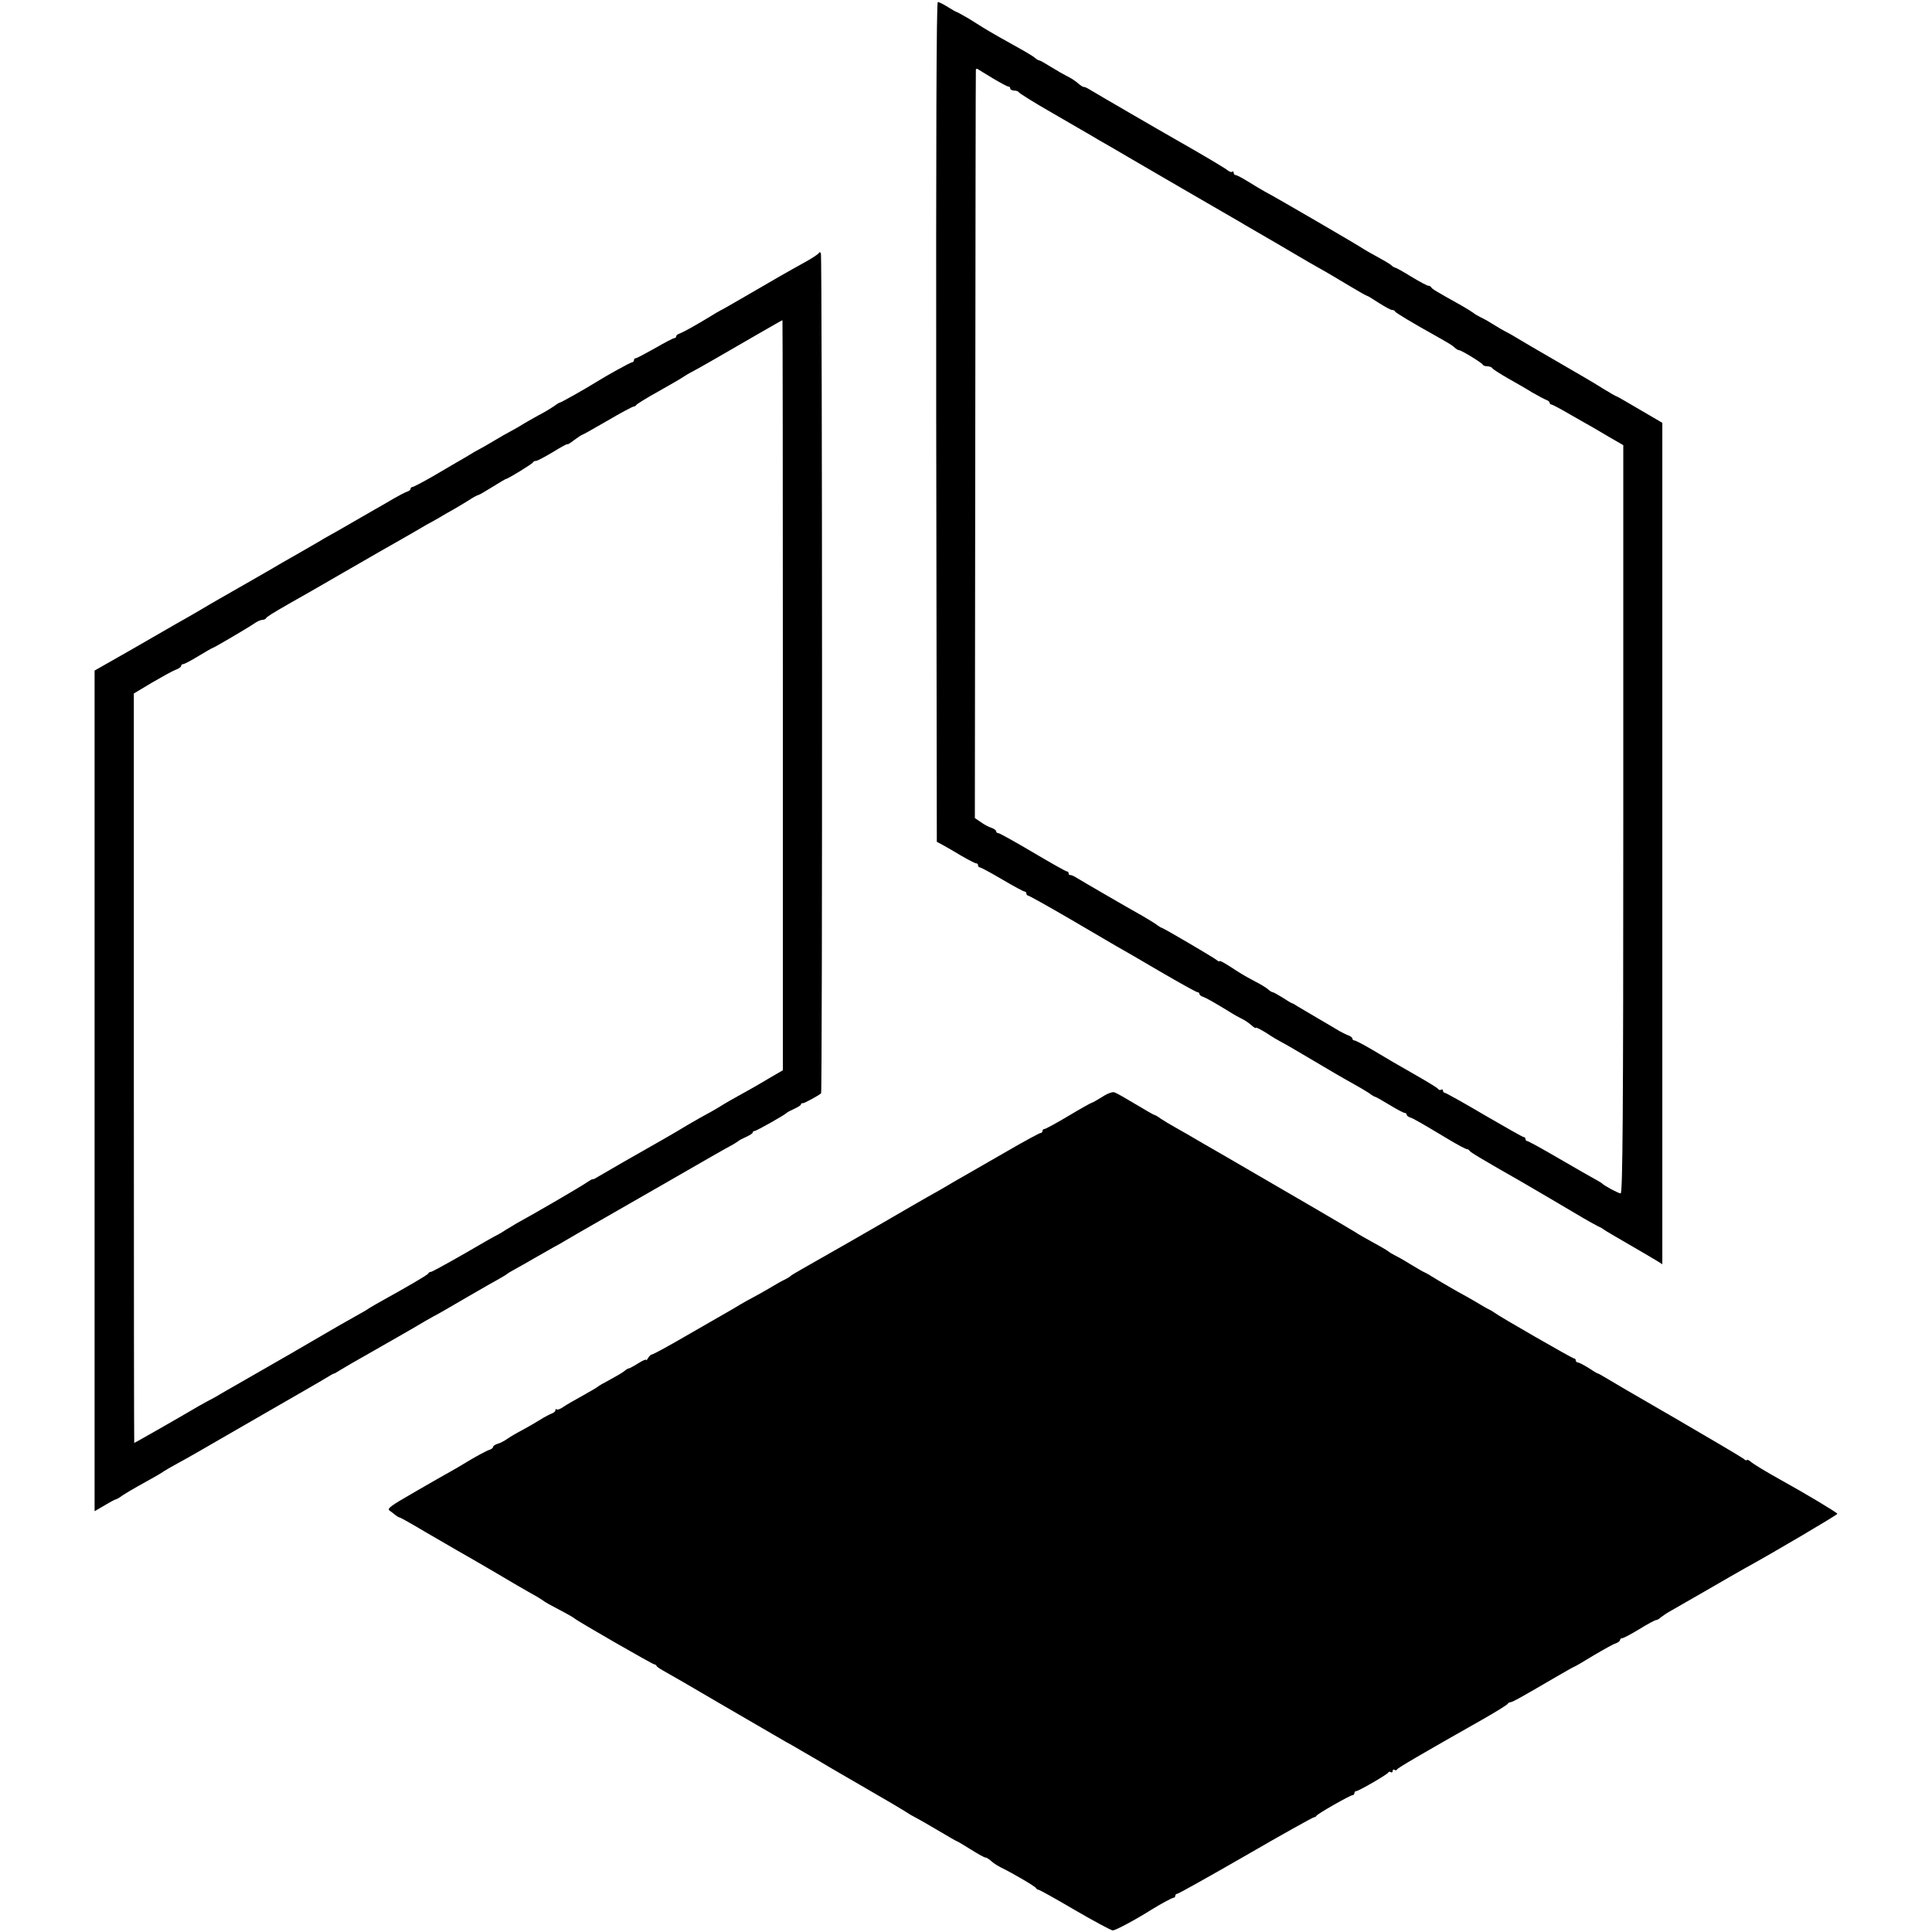 <?xml version="1.0" standalone="no"?>
<!DOCTYPE svg PUBLIC "-//W3C//DTD SVG 20010904//EN"
 "http://www.w3.org/TR/2001/REC-SVG-20010904/DTD/svg10.dtd">
<svg version="1.0" xmlns="http://www.w3.org/2000/svg"
 width="960pt" height="960pt" viewBox="0 0 960 960"
 preserveAspectRatio="xMidYMid meet">
<g transform="translate(0,960) scale(0.1,-0.1)"
fill="#000000" stroke="none">
<path d="M4652 7504 l3 -2087 30 -16 c17 -9 58 -33 93 -54 35 -20 67 -37 73
-37 5 0 9 -4 9 -10 0 -5 4 -10 9 -10 5 0 55 -27 111 -60 56 -33 106 -60 111
-60 5 0 9 -4 9 -10 0 -5 4 -10 8 -10 5 0 98 -52 208 -116 109 -64 215 -126
234 -137 19 -10 115 -66 212 -123 98 -57 182 -104 188 -104 5 0 10 -4 10 -9 0
-5 8 -11 18 -14 16 -6 59 -30 137 -78 17 -11 41 -24 55 -31 14 -6 35 -21 48
-32 12 -11 22 -17 22 -13 0 4 24 -8 53 -26 28 -19 59 -37 67 -41 8 -4 31 -17
52 -29 20 -12 71 -42 114 -67 42 -25 92 -54 110 -65 19 -11 57 -33 86 -49 29
-16 65 -37 80 -47 14 -11 28 -19 31 -19 3 0 35 -18 71 -40 36 -22 70 -40 76
-40 5 0 10 -4 10 -9 0 -5 8 -11 18 -14 17 -6 47 -23 189 -108 45 -27 86 -49
92 -49 5 0 11 -4 13 -8 3 -7 65 -44 258 -154 38 -22 231 -135 308 -181 26 -15
58 -33 72 -40 14 -6 27 -14 30 -17 3 -3 59 -36 125 -74 66 -38 130 -76 143
-84 l22 -14 0 2090 0 2091 -111 65 c-61 36 -113 66 -115 66 -3 0 -33 17 -67
38 -34 22 -138 83 -232 137 -93 54 -186 108 -205 120 -19 12 -42 24 -50 28 -8
4 -33 18 -55 32 -22 14 -51 31 -65 37 -14 7 -32 17 -40 24 -8 6 -35 23 -60 37
-126 70 -145 82 -148 89 -2 4 -8 8 -14 8 -6 0 -44 20 -85 45 -40 25 -77 45
-80 45 -4 0 -14 6 -22 14 -9 7 -41 26 -71 42 -30 16 -59 33 -65 37 -12 10
-448 264 -490 285 -16 9 -53 31 -82 49 -29 18 -57 33 -63 33 -5 0 -10 5 -10
12 0 6 -3 8 -7 5 -3 -4 -13 -1 -22 6 -14 12 -124 77 -261 155 -57 32 -403 233
-427 248 -13 8 -25 13 -27 12 -2 -2 -15 6 -28 17 -13 12 -36 27 -53 35 -16 8
-53 29 -82 47 -29 18 -55 33 -59 33 -4 0 -15 6 -23 14 -9 7 -43 28 -76 46 -67
37 -150 84 -180 103 -11 7 -43 27 -72 45 -30 17 -56 32 -58 32 -3 0 -23 11
-45 25 -22 14 -44 25 -50 25 -7 0 -9 -670 -8 -2086z m281 1707 c37 -22 72 -41
77 -41 6 0 10 -4 10 -10 0 -5 9 -10 19 -10 11 0 21 -4 23 -8 2 -5 77 -52 168
-104 91 -53 181 -105 200 -116 19 -12 46 -27 60 -35 14 -8 66 -38 115 -67 110
-64 119 -69 275 -160 166 -96 176 -102 240 -139 30 -17 62 -36 70 -41 17 -10
108 -63 155 -90 17 -10 55 -32 85 -50 58 -34 95 -56 158 -91 20 -12 74 -43
118 -70 45 -27 84 -49 87 -49 3 0 29 -16 58 -35 30 -19 59 -35 65 -35 7 0 14
-3 16 -8 3 -6 87 -57 204 -122 67 -38 79 -45 92 -57 7 -7 17 -13 22 -13 11 0
114 -63 118 -72 2 -5 12 -8 22 -8 10 0 21 -4 25 -9 3 -6 38 -28 78 -51 39 -22
95 -54 122 -71 28 -16 58 -32 68 -36 9 -3 17 -9 17 -14 0 -5 4 -9 9 -9 4 0 48
-23 97 -52 49 -28 98 -56 109 -62 11 -6 49 -29 85 -50 l66 -38 0 -1859 c0
-1461 -3 -1859 -13 -1859 -11 0 -82 38 -93 50 -3 3 -19 12 -35 21 -17 9 -97
55 -178 102 -82 48 -153 87 -158 87 -5 0 -9 5 -9 10 0 6 -4 10 -9 10 -5 0 -93
50 -196 110 -103 61 -192 110 -196 110 -5 0 -9 5 -9 11 0 5 -4 8 -9 4 -5 -3
-12 -1 -15 4 -3 5 -52 35 -108 67 -119 68 -112 64 -218 127 -44 26 -84 47 -90
47 -5 0 -10 4 -10 9 0 5 -8 11 -17 15 -10 3 -31 14 -48 23 -16 10 -64 38 -105
62 -41 24 -86 51 -100 59 -14 9 -27 17 -30 17 -3 0 -24 13 -47 28 -24 15 -46
27 -50 27 -3 0 -14 6 -22 14 -9 8 -38 26 -66 40 -55 29 -69 38 -132 79 -24 15
-43 25 -43 21 0 -3 -7 -1 -15 6 -16 13 -266 160 -273 160 -2 0 -16 8 -30 19
-15 10 -43 27 -62 38 -75 42 -306 176 -330 191 -14 9 -28 15 -32 14 -5 -1 -8
3 -8 8 0 6 -4 10 -9 10 -5 0 -81 43 -169 95 -88 52 -165 95 -171 95 -6 0 -11
4 -11 9 0 5 -10 13 -22 17 -13 4 -37 16 -53 28 l-31 21 2 1855 c1 1020 2 1859
3 1863 0 5 4 6 9 4 4 -3 37 -23 75 -46z"/>
<path d="M4069 8343 c-2 -5 -29 -23 -59 -40 -85 -47 -185 -104 -306 -175 -61
-35 -117 -68 -125 -71 -8 -4 -30 -17 -49 -29 -77 -47 -136 -79 -152 -85 -10
-3 -18 -9 -18 -14 0 -5 -4 -9 -9 -9 -5 0 -48 -22 -96 -50 -48 -27 -91 -50 -96
-50 -5 0 -9 -4 -9 -10 0 -5 -4 -10 -9 -10 -7 0 -120 -62 -181 -100 -46 -29
-172 -100 -177 -100 -3 0 -17 -8 -31 -19 -15 -10 -49 -31 -77 -45 -27 -15 -68
-38 -90 -52 -22 -13 -47 -27 -55 -31 -8 -4 -42 -23 -75 -43 -33 -20 -67 -39
-75 -43 -8 -4 -28 -15 -45 -26 -16 -10 -46 -27 -65 -38 -19 -11 -75 -44 -123
-72 -49 -28 -93 -51 -98 -51 -5 0 -9 -4 -9 -9 0 -5 -8 -11 -17 -14 -10 -3 -40
-19 -68 -35 -27 -16 -68 -40 -90 -52 -41 -24 -54 -31 -191 -110 -44 -24 -87
-49 -96 -55 -9 -5 -56 -32 -104 -60 -48 -27 -107 -61 -130 -75 -37 -22 -119
-68 -253 -145 -20 -11 -67 -39 -106 -62 -38 -22 -86 -50 -105 -60 -19 -11
-119 -69 -222 -128 l-188 -107 0 -2089 0 -2088 50 29 c28 17 53 30 56 30 3 0
18 8 32 19 15 10 47 29 72 43 96 53 125 70 135 78 6 4 37 22 70 40 71 39 46
25 410 235 160 92 306 176 325 188 19 12 37 22 40 22 3 0 16 8 30 17 14 9 90
53 170 98 198 113 198 113 255 147 28 16 57 32 65 36 8 5 24 13 35 20 31 18
175 102 216 125 20 11 47 26 60 34 13 7 26 15 29 18 3 3 21 14 40 24 19 10 62
35 95 54 33 19 76 43 95 54 19 10 49 27 65 37 17 10 77 45 135 78 58 33 229
131 380 218 151 87 288 166 305 174 16 9 32 19 35 22 3 3 20 12 38 20 17 8 32
17 32 21 0 5 4 8 9 8 9 0 153 81 161 91 3 3 20 12 38 20 17 8 32 17 32 21 0 5
3 7 8 6 6 -2 72 34 92 49 7 6 6 4163 -1 4175 -4 6 -8 6 -10 1z m-179 -2197 l0
-1864 -67 -39 c-60 -36 -108 -63 -193 -110 -14 -8 -43 -25 -65 -39 -22 -13
-47 -27 -55 -31 -8 -4 -49 -27 -90 -51 -41 -25 -91 -54 -110 -65 -126 -71
-319 -182 -340 -195 -14 -9 -25 -14 -25 -11 0 2 -13 -6 -30 -17 -25 -18 -260
-155 -345 -201 -14 -8 -38 -23 -55 -33 -16 -11 -37 -23 -45 -27 -8 -3 -83 -46
-167 -95 -84 -48 -157 -88 -162 -88 -5 0 -11 -3 -13 -8 -3 -7 -99 -63 -238
-140 -25 -14 -49 -28 -55 -32 -5 -4 -26 -17 -45 -27 -49 -27 -162 -92 -180
-103 -14 -9 -284 -165 -435 -251 -33 -19 -69 -39 -80 -46 -11 -7 -29 -17 -40
-23 -11 -5 -41 -22 -68 -37 -124 -73 -318 -183 -320 -183 -1 0 -2 838 -2 1862
l0 1862 90 54 c50 29 102 58 118 64 15 5 27 14 27 19 0 5 5 9 10 9 6 0 40 18
76 40 36 22 68 40 70 40 5 0 174 99 206 121 15 11 34 19 42 19 8 0 16 4 18 8
3 7 30 24 128 80 19 10 139 79 265 152 127 73 246 142 265 152 19 11 53 30 75
43 22 13 51 30 65 38 14 7 42 23 63 35 20 12 52 31 71 41 19 11 53 31 75 45
22 15 44 26 47 26 4 0 35 18 70 40 35 22 66 40 68 40 9 0 131 75 134 82 2 5 9
8 16 8 6 0 44 20 84 44 40 25 72 42 72 39 0 -3 15 6 34 21 19 14 37 26 40 26
3 0 59 32 125 70 66 39 125 70 130 70 5 0 11 4 13 8 2 4 53 36 113 69 61 34
115 66 120 70 6 4 28 18 50 29 39 21 111 62 335 192 58 33 106 61 108 61 1 1
2 -838 2 -1863z"/>
<path d="M5476 4149 c-26 -16 -49 -29 -52 -29 -3 0 -55 -29 -115 -65 -60 -36
-114 -65 -119 -65 -6 0 -10 -4 -10 -10 0 -5 -4 -10 -10 -10 -5 0 -81 -41 -167
-91 -87 -50 -174 -100 -193 -111 -19 -11 -51 -29 -70 -40 -19 -12 -53 -31 -75
-44 -22 -12 -80 -45 -130 -74 -166 -97 -489 -282 -545 -313 -30 -17 -57 -33
-60 -36 -3 -4 -16 -12 -30 -19 -14 -6 -47 -25 -75 -42 -27 -16 -63 -36 -80
-45 -16 -8 -48 -26 -70 -39 -22 -14 -56 -33 -75 -44 -19 -11 -106 -61 -193
-111 -86 -50 -161 -91 -167 -91 -5 0 -14 -8 -19 -17 -6 -10 -11 -15 -11 -10 0
4 -18 -4 -40 -18 -22 -14 -43 -25 -47 -25 -3 0 -14 -6 -22 -14 -9 -7 -41 -26
-71 -42 -30 -16 -57 -31 -60 -35 -3 -3 -36 -22 -75 -44 -38 -21 -82 -46 -96
-56 -14 -10 -29 -16 -33 -12 -3 3 -6 2 -6 -4 0 -6 -8 -13 -17 -16 -10 -4 -36
-17 -58 -31 -22 -14 -62 -37 -90 -52 -27 -14 -61 -34 -75 -44 -14 -10 -35 -21
-47 -24 -13 -4 -23 -11 -23 -16 0 -5 -9 -12 -21 -15 -11 -4 -55 -27 -97 -52
-42 -26 -86 -51 -97 -57 -11 -6 -87 -49 -168 -96 -130 -75 -146 -86 -130 -97
10 -7 23 -17 30 -23 7 -5 15 -10 18 -10 4 0 61 -32 128 -72 67 -39 140 -81
162 -94 22 -12 103 -59 180 -104 77 -46 160 -94 185 -108 25 -13 50 -29 57
-34 11 -9 33 -21 118 -66 17 -9 35 -20 40 -24 17 -15 388 -228 396 -228 4 0 9
-3 11 -7 1 -5 17 -15 33 -24 17 -9 152 -87 300 -174 149 -87 287 -167 308
-179 21 -11 46 -26 55 -31 9 -6 40 -23 67 -39 28 -16 70 -41 95 -56 25 -15 95
-55 155 -90 115 -66 217 -126 250 -148 11 -6 27 -15 35 -19 8 -4 55 -31 104
-60 49 -29 90 -53 93 -53 2 0 32 -18 67 -40 35 -22 67 -40 73 -40 5 0 18 -8
29 -18 10 -10 33 -24 49 -32 63 -31 170 -94 173 -102 2 -4 8 -8 12 -8 5 0 86
-45 181 -101 95 -55 180 -101 188 -101 13 -1 115 54 191 102 45 28 104 60 111
60 5 0 9 5 9 10 0 6 5 10 10 10 6 0 159 86 340 190 181 105 334 190 339 190 5
0 11 4 13 8 4 9 167 102 179 102 5 0 9 5 9 10 0 6 4 10 9 10 12 0 155 83 159
92 2 5 8 6 13 2 5 -3 9 0 9 6 0 6 4 9 9 6 5 -4 11 -3 13 2 3 7 117 74 428 250
63 36 118 70 121 75 3 5 10 9 15 9 9 0 49 22 232 129 46 27 86 49 88 49 2 0
43 24 92 54 49 29 99 57 110 60 12 4 22 12 22 17 0 5 5 9 11 9 6 0 44 20 85
45 40 25 78 45 83 45 5 0 16 6 23 13 8 6 23 17 33 23 11 6 93 53 183 105 89
52 179 103 200 115 146 80 462 267 462 272 -1 6 -163 103 -279 167 -74 41
-137 79 -153 93 -10 8 -18 11 -18 7 0 -4 -8 -1 -17 7 -10 8 -164 99 -343 203
-179 103 -336 195 -350 204 -14 8 -27 16 -30 16 -3 0 -24 13 -47 28 -24 15
-47 27 -53 27 -5 0 -10 5 -10 10 0 6 -4 10 -9 10 -8 0 -377 212 -396 228 -5 4
-17 11 -25 15 -8 3 -37 20 -65 37 -27 16 -57 33 -65 37 -15 7 -133 76 -160 93
-8 6 -22 13 -30 17 -8 3 -37 20 -65 37 -27 17 -63 38 -80 46 -16 8 -32 18 -35
21 -3 3 -36 23 -75 44 -38 21 -79 44 -90 52 -18 12 -352 207 -637 372 -18 10
-73 42 -123 71 -49 29 -110 64 -135 78 -25 14 -57 33 -72 43 -14 11 -29 19
-32 19 -3 0 -45 24 -93 53 -48 29 -95 56 -105 59 -9 4 -35 -5 -62 -23z"/>
</g>
</svg>
